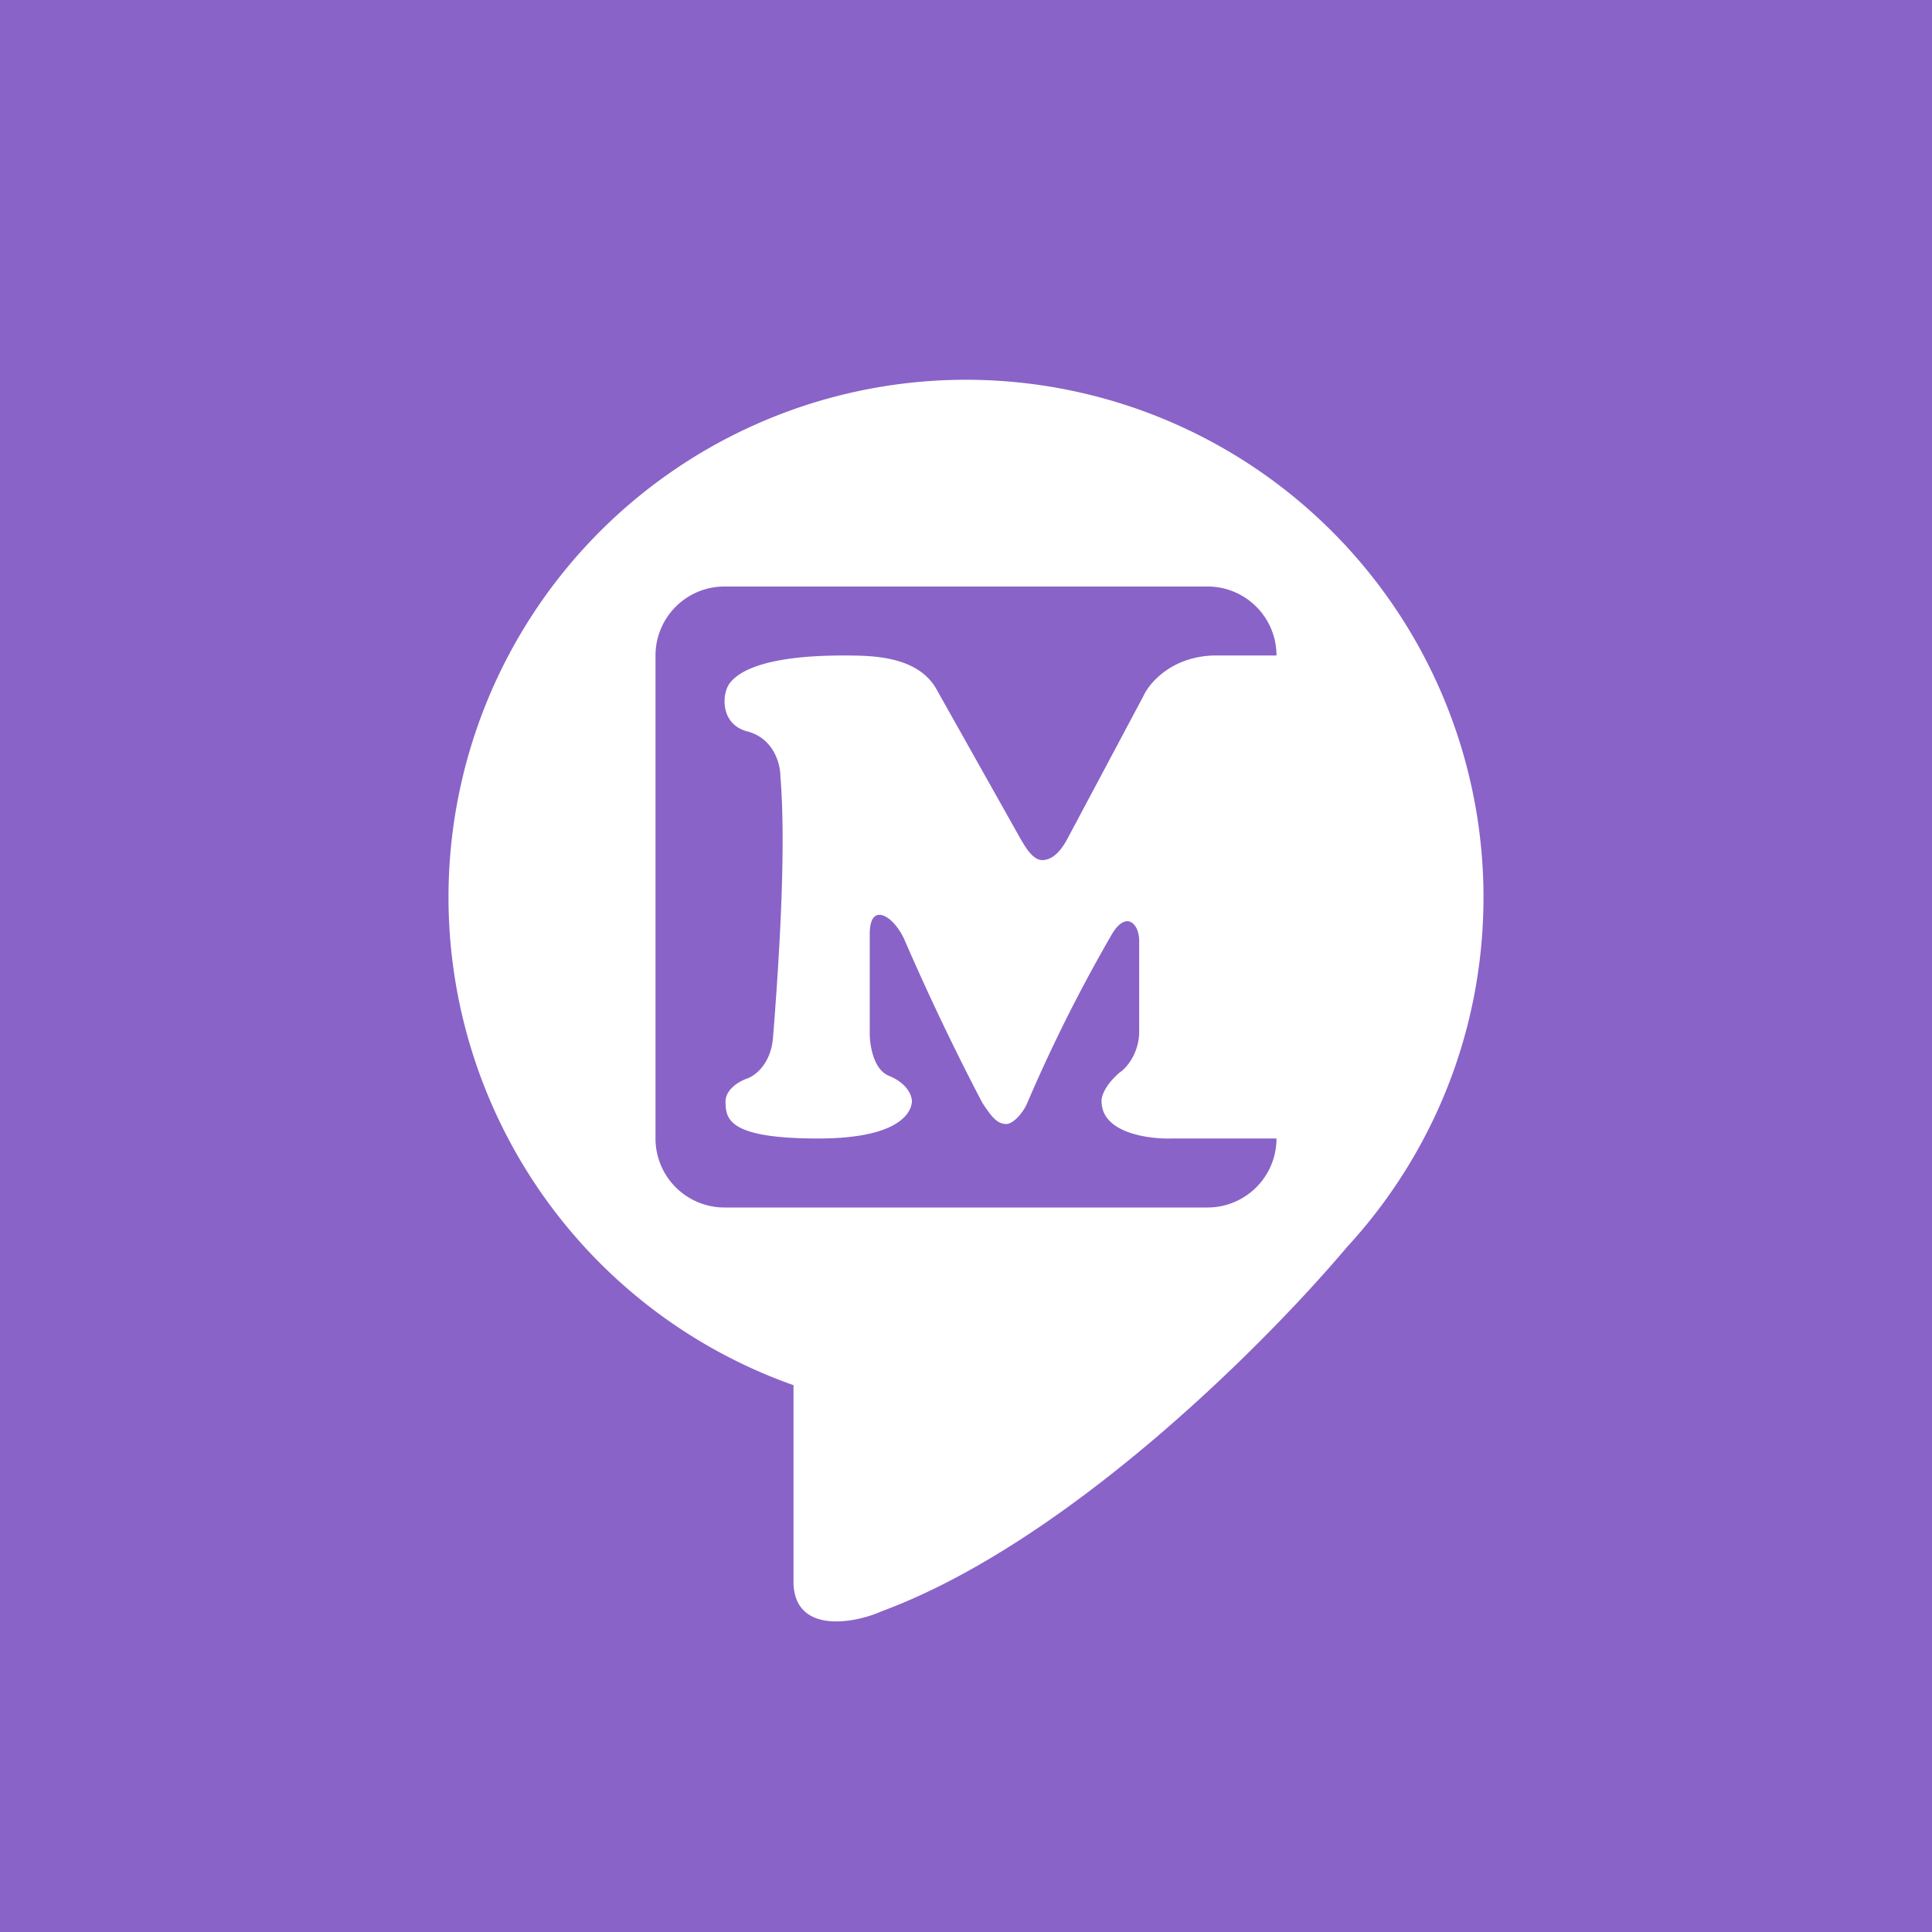 <!-- by Wealthyhood --><svg xmlns="http://www.w3.org/2000/svg" width="56" height="56"><path fill="#8963C8" d="M0 0h56v56H0z"/><path fill-rule="evenodd" d="M43 26c0 3.92-1.5 7.48-3.96 10.15-2.31 2.74-8.06 8.55-13.5 10.56-.76.34-2.48.66-2.54-.8v-5.76A15 15 0 1143 26zm-24-7a2 2 0 012-2h14a2 2 0 012 2h-1.83c-1.22.04-1.86.8-2.03 1.18l-2.21 4.15c-.19.35-.43.6-.72.6-.28 0-.5-.4-.62-.6l-2.45-4.36c-.55-.97-1.9-.97-2.68-.97h-.02c-2.41 0-3.11.52-3.32.85-.2.33-.22 1.15.54 1.35.77.2.96.95.96 1.3.18 2.15-.06 5.53-.17 7.02l-.04.51c-.05.8-.52 1.15-.75 1.23-.21.07-.65.31-.63.7.01.48.1 1.04 2.68 1.04 2.56 0 2.7-.89 2.72-1.04.02-.16-.1-.55-.67-.78-.46-.19-.56-.94-.55-1.29v-2.82c0-.97.72-.51 1.02.2a71.71 71.71 0 002.24 4.69c.27.41.43.62.7.62.2 0 .5-.34.61-.62a45.59 45.59 0 012.46-4.9c.41-.67.78-.28.78.21v2.62c0 .65-.38 1.08-.57 1.2-.46.4-.54.74-.52.86.03.9 1.38 1.07 2.04 1.05H37a2 2 0 01-2 2H21a2 2 0 01-2-2V19z" fill="#fff"/></svg>